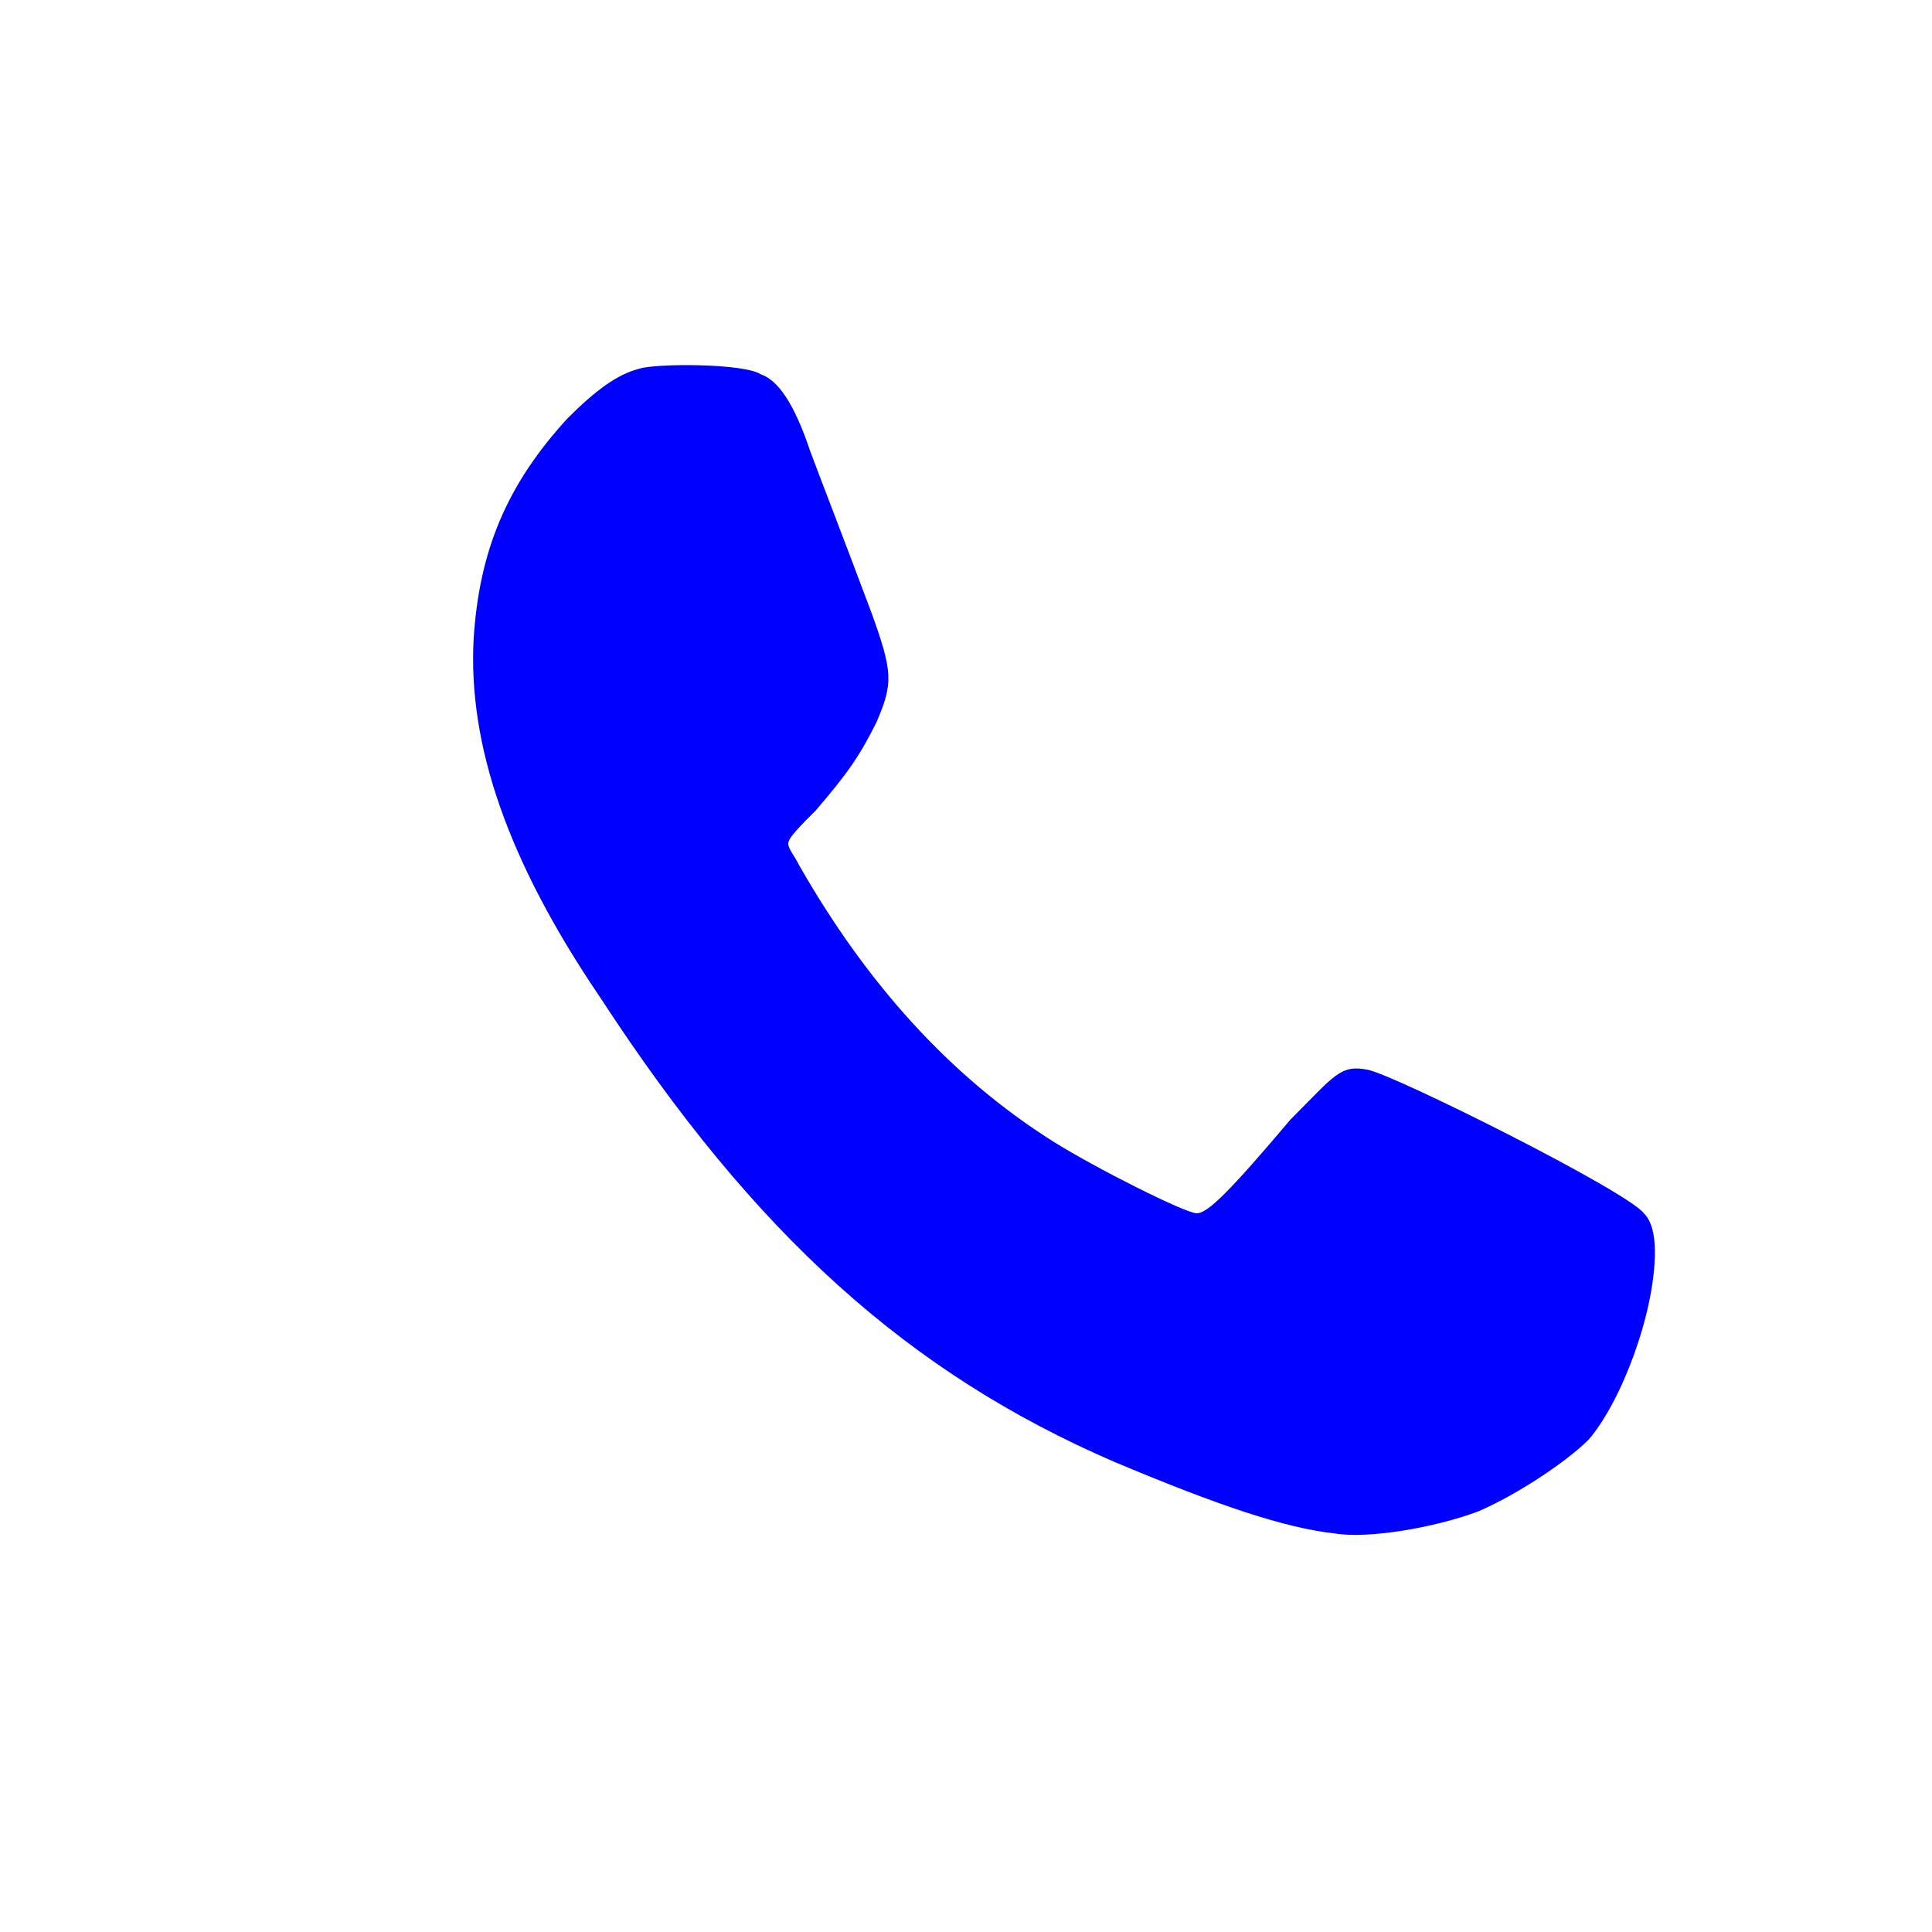 <?xml version="1.0" encoding="UTF-8"?>
<svg id="Layer_1" data-name="Layer 1" xmlns="http://www.w3.org/2000/svg" viewBox="0 0 35 35">
  <defs>
    <style>
      .cls-1 {
        fill: blue;
      }
    </style>
  </defs>
  <path class="cls-1" d="M11.58,6.68c-.4,.1-.8,.4-1.3,.9-1.1,1.2-1.6,2.4-1.7,4-.1,1.9,.6,4,2.3,6.5,2.8,4.3,5.6,6.8,9.3,8.4,1.9,.8,3.1,1.2,4,1.3,.6,.1,1.8-.1,2.6-.4,.7-.3,1.6-.9,2-1.3,.6-.7,1.2-2.3,1.2-3.4q0-.5-.2-.7c-.3-.4-4.5-2.5-5-2.6s-.6,.1-1.4,.9c-1.1,1.3-1.5,1.7-1.7,1.7s-1.8-.8-2.6-1.3c-1.9-1.2-3.4-2.9-4.6-5-.1-.2-.2-.3-.2-.4s.2-.3,.5-.6c.6-.7,.8-1,1.1-1.6,.3-.7,.3-.9-.1-2-.6-1.6-.8-2.1-1.1-2.9-.3-.9-.6-1.3-.9-1.4-.3-.2-1.9-.2-2.2-.1h0Z"/>
</svg>